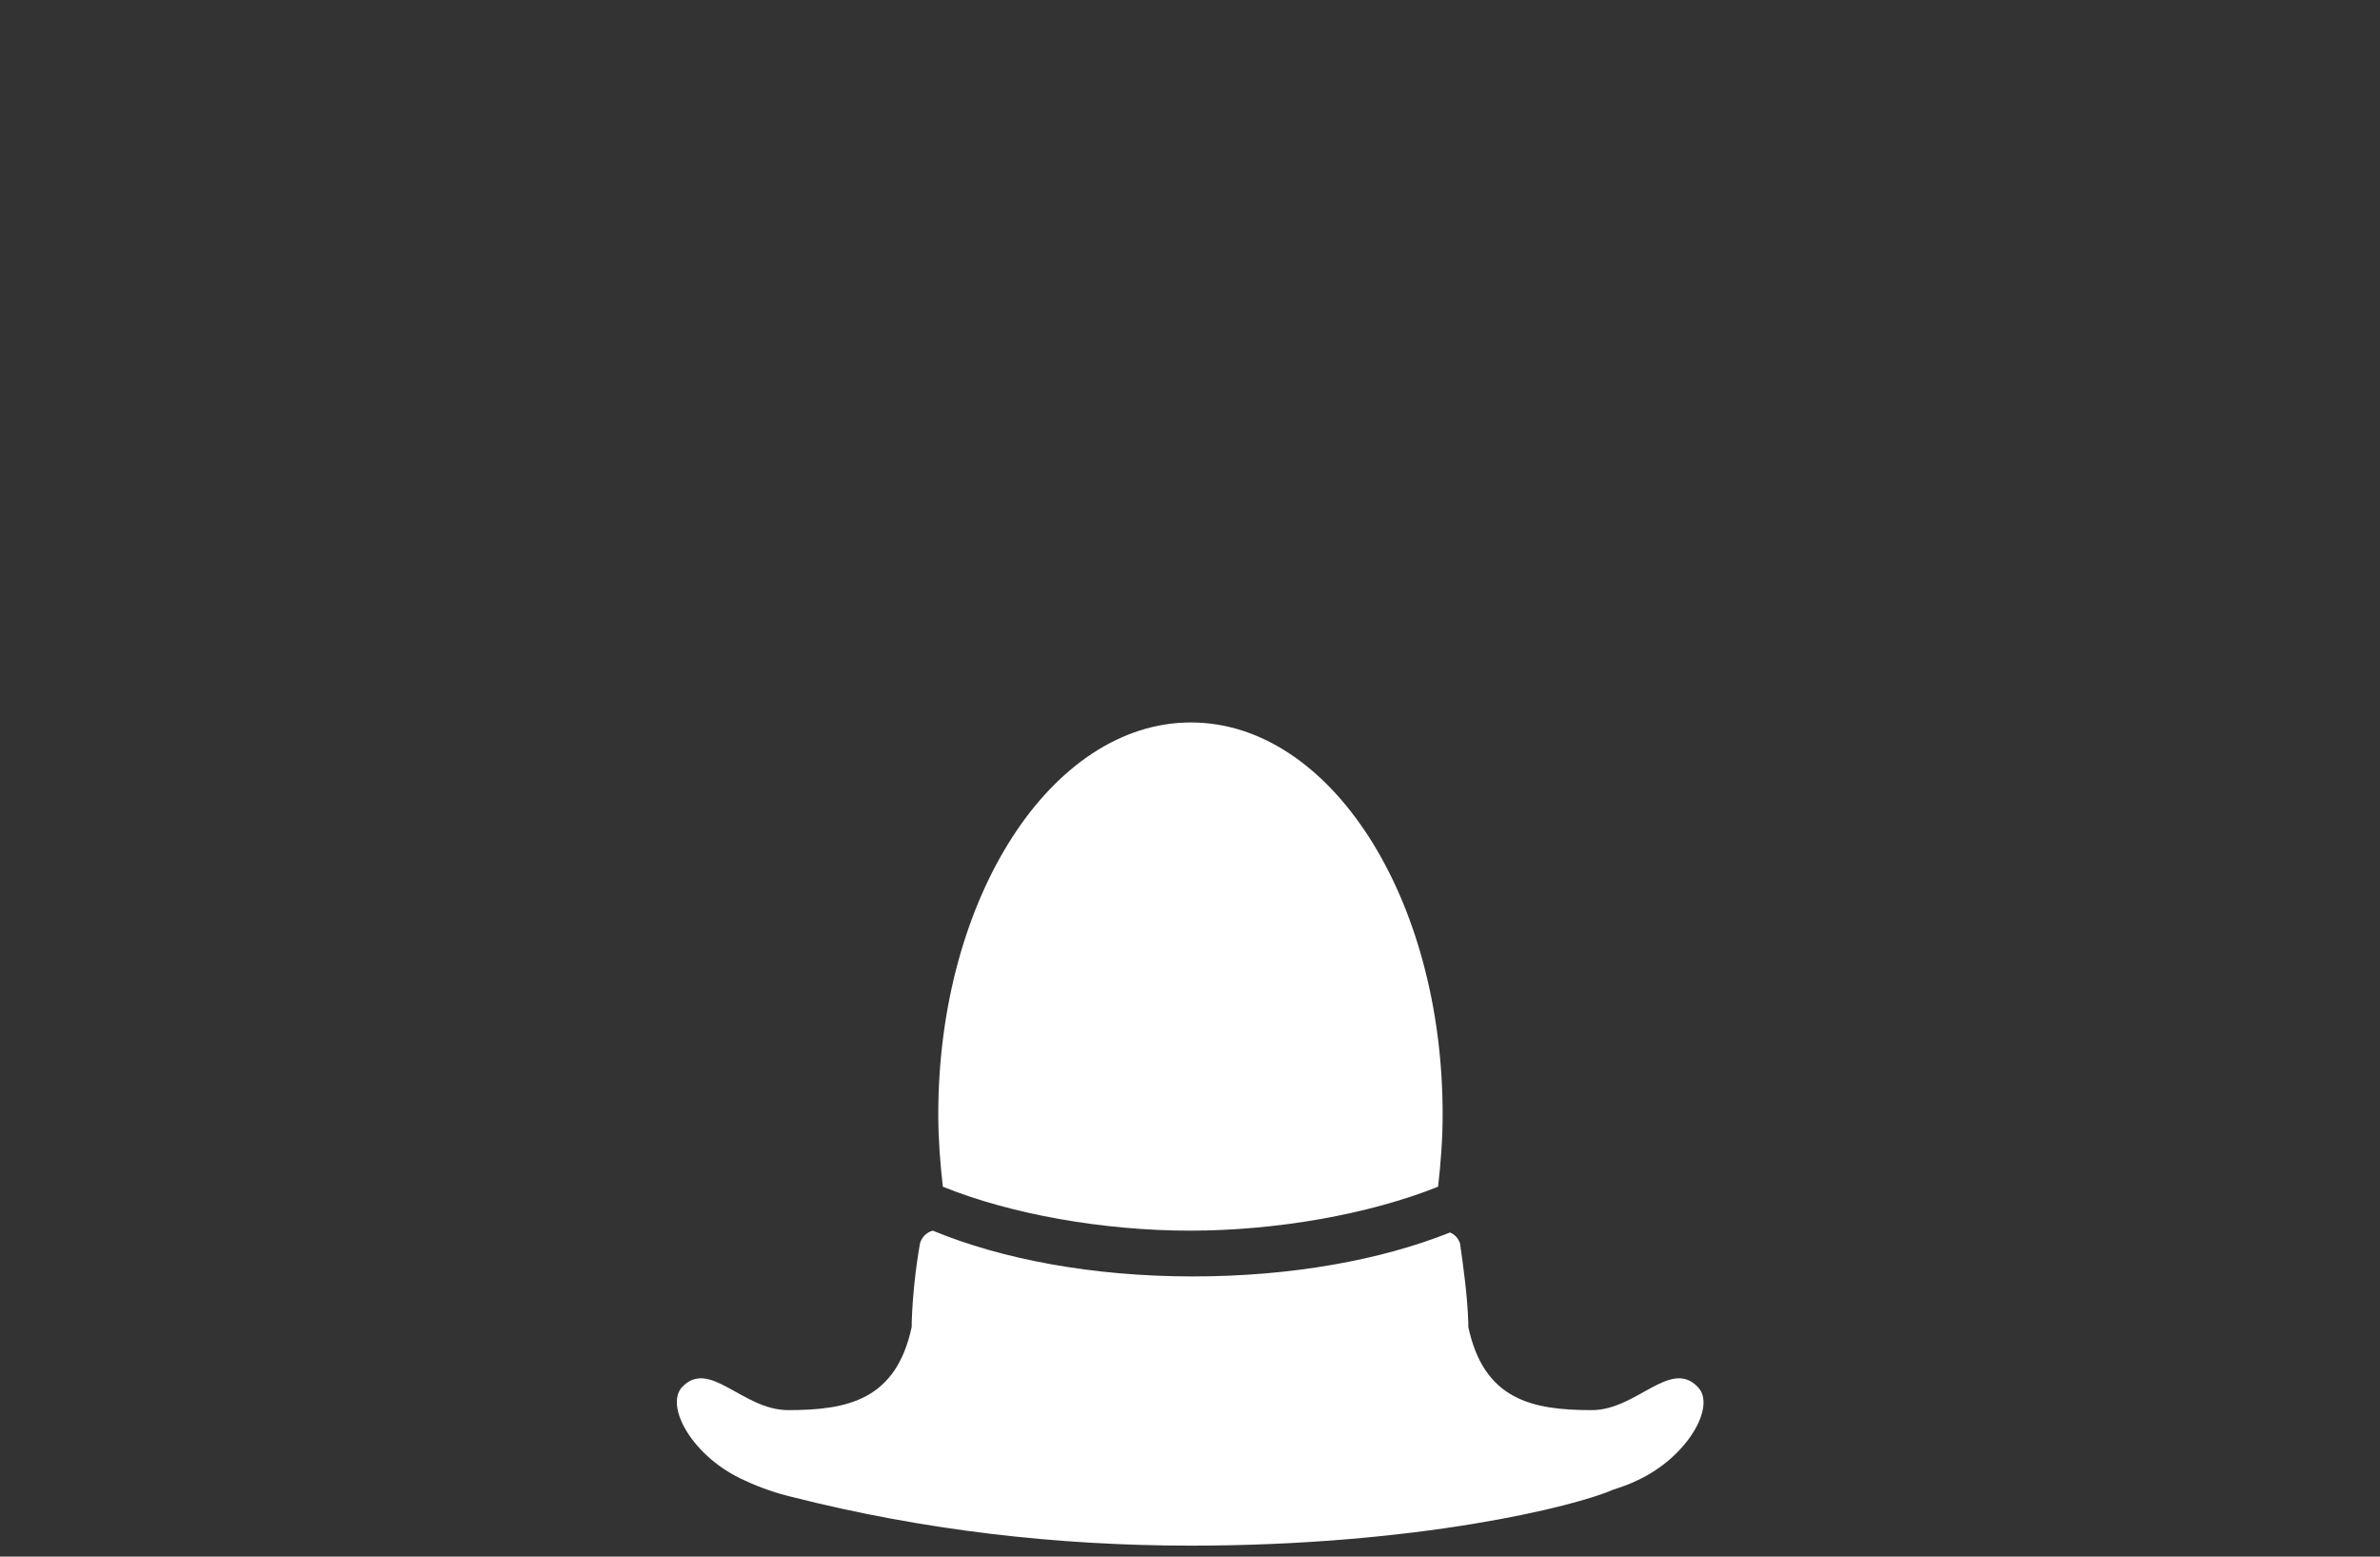<?xml version="1.0" encoding="utf-8"?>
<!-- Generator: Adobe Illustrator 25.0.0, SVG Export Plug-In . SVG Version: 6.00 Build 0)  -->
<svg version="1.1" id="Ebene_1" xmlns="http://www.w3.org/2000/svg" xmlns:xlink="http://www.w3.org/1999/xlink" x="0px" y="0px"
	 viewBox="0 0 260 170" style="enable-background:new 0 0 260 170;" xml:space="preserve">
<rect x="0" y="0" width="260" height="170" fill="#333333" stroke="none"/>
<style type="text/css">
	.st0{fill:#FFFFFF;}
</style>
<g>
	<path class="st0" d="M130,134.4c9.5,0,19.6-1.8,27.1-4.8c0.3-2.6,0.5-5.2,0.5-7.9c0-23.7-12.3-42.8-27.5-42.8
		c-15.2,0-27.6,19.1-27.6,42.8c0,2.6,0.2,5.3,0.5,7.9C110.4,132.6,120.5,134.4,130,134.4z"/>
	<path class="st0" d="M185.5,151.5c-3-3.2-6.7,2.5-11.6,2.5c-6.5,0-11.8-1.1-13.5-9.1c0-0.2,0-0.3,0-0.5l0,0
		c-0.1-2.9-0.5-5.8-0.9-8.6c-0.2-0.6-0.6-1-1.1-1.2c-7.5,3-17.3,4.8-28.1,4.8c-11,0-20.9-1.9-28.4-5c-0.7,0.2-1.2,0.7-1.4,1.4
		c-0.5,2.9-0.8,5.7-0.9,8.6l0,0v0.5c-1.7,8-7,9.1-13.5,9.1c-5,0-8.6-5.7-11.6-2.5c-1.9,2.1,1.2,7.7,6.9,10.2
		c1.7,0.8,3.5,1.4,5.2,1.8l0,0c14.2,3.6,28.8,5.3,43.5,5.3c24.8,0,42-4.3,46.1-6.1l0,0c0.9-0.3,1.8-0.6,2.6-1
		C184.3,159.2,187.5,153.6,185.5,151.5z"/>
</g>
</svg>

